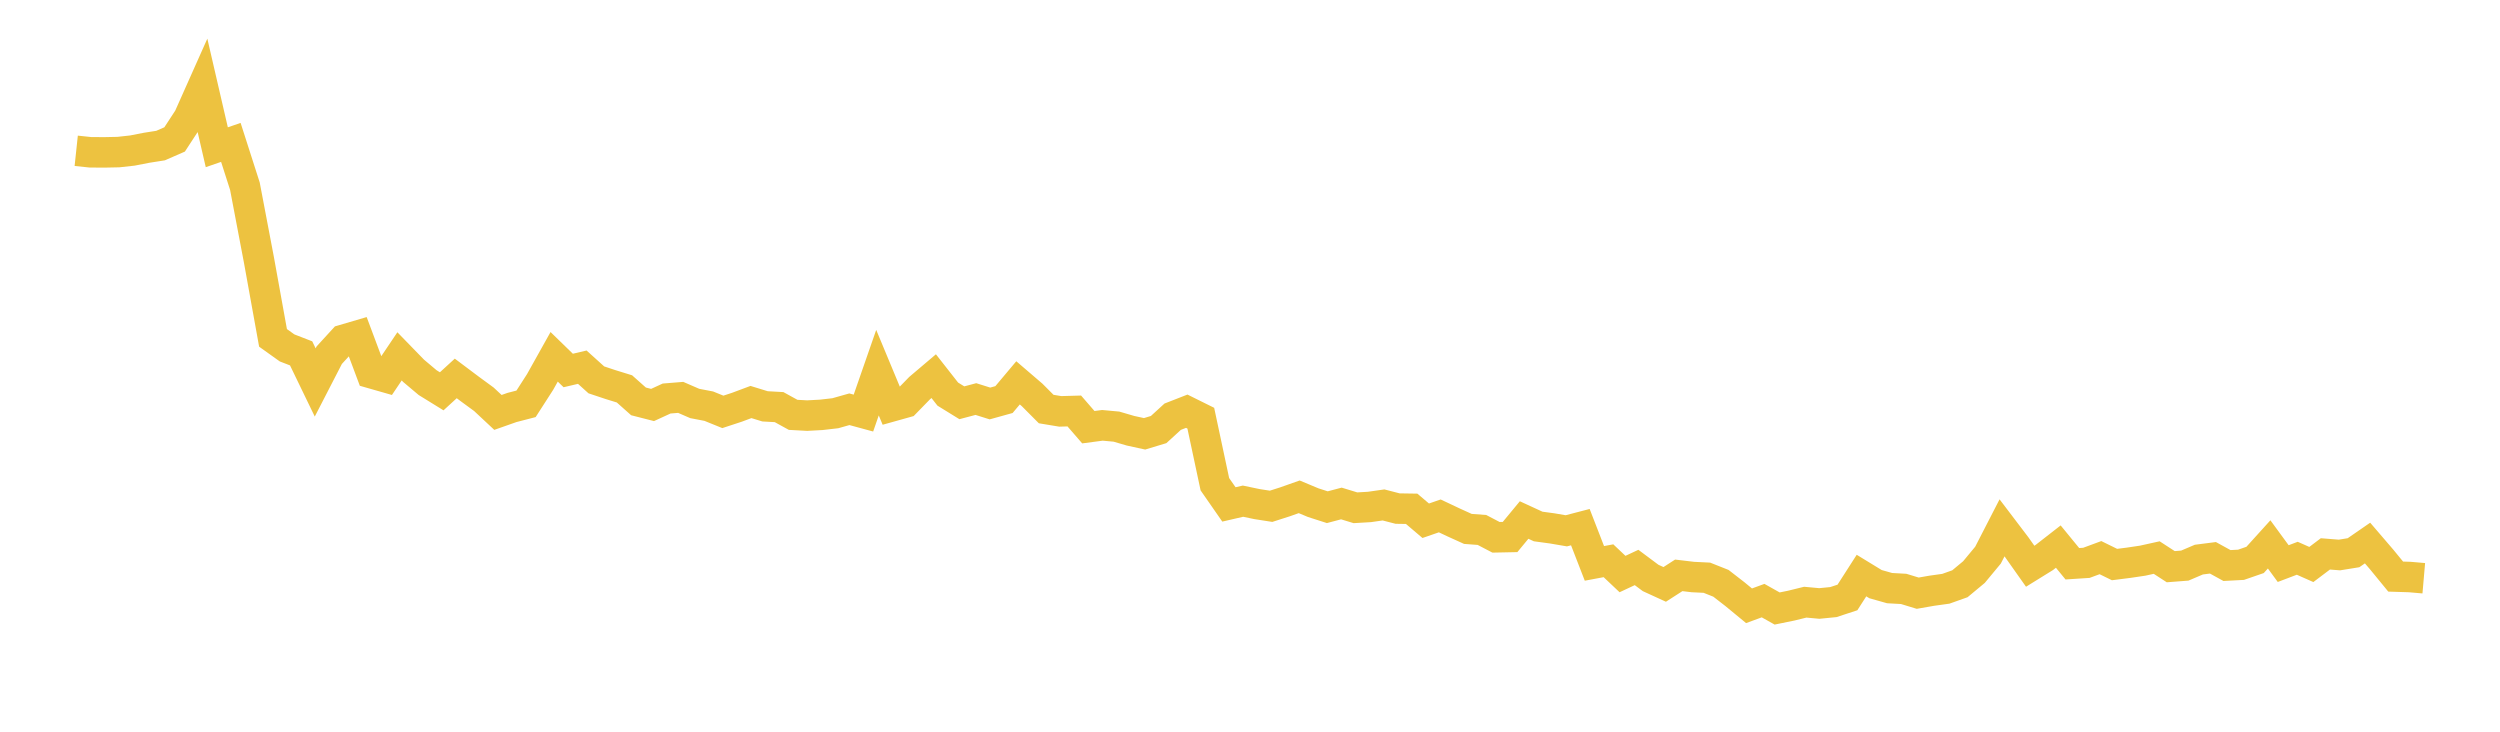 <svg width="164" height="48" xmlns="http://www.w3.org/2000/svg" xmlns:xlink="http://www.w3.org/1999/xlink"><path fill="none" stroke="rgb(237,194,64)" stroke-width="2" d="M5,9.892L5.922,9.99L6.844,9.996L7.766,9.977L8.689,9.875L9.611,9.695L10.533,9.55L11.455,9.147L12.377,7.736L13.299,5.668L14.222,9.659L15.144,9.341L16.066,12.216L16.988,17.064L17.91,22.164L18.832,22.823L19.754,23.181L20.677,25.089L21.599,23.299L22.521,22.292L23.443,22.021L24.365,24.485L25.287,24.749L26.21,23.377L27.132,24.325L28.054,25.101L28.976,25.67L29.898,24.825L30.82,25.517L31.743,26.193L32.665,27.055L33.587,26.73L34.509,26.491L35.431,25.057L36.353,23.407L37.275,24.304L38.198,24.087L39.12,24.919L40.042,25.226L40.964,25.511L41.886,26.331L42.808,26.567L43.731,26.143L44.653,26.068L45.575,26.468L46.497,26.645L47.419,27.019L48.341,26.716L49.263,26.372L50.186,26.656L51.108,26.707L52.03,27.214L52.952,27.264L53.874,27.214L54.796,27.108L55.719,26.847L56.641,27.098L57.563,24.446L58.485,26.662L59.407,26.404L60.329,25.458L61.251,24.676L62.174,25.853L63.096,26.422L64.018,26.178L64.94,26.468L65.862,26.212L66.784,25.115L67.707,25.907L68.629,26.833L69.551,26.986L70.473,26.96L71.395,28.024L72.317,27.902L73.24,27.987L74.162,28.257L75.084,28.458L76.006,28.179L76.928,27.336L77.85,26.976L78.772,27.433L79.695,31.764L80.617,33.09L81.539,32.877L82.461,33.069L83.383,33.213L84.305,32.917L85.228,32.591L86.15,32.976L87.072,33.272L87.994,33.028L88.916,33.31L89.838,33.256L90.76,33.124L91.683,33.363L92.605,33.377L93.527,34.161L94.449,33.843L95.371,34.278L96.293,34.696L97.216,34.765L98.138,35.247L99.06,35.228L99.982,34.113L100.904,34.538L101.826,34.663L102.749,34.821L103.671,34.581L104.593,36.958L105.515,36.785L106.437,37.657L107.359,37.226L108.281,37.914L109.204,38.337L110.126,37.743L111.048,37.853L111.97,37.898L112.892,38.264L113.814,38.979L114.737,39.739L115.659,39.4L116.581,39.918L117.503,39.73L118.425,39.503L119.347,39.588L120.269,39.497L121.192,39.194L122.114,37.757L123.036,38.32L123.958,38.581L124.88,38.632L125.802,38.913L126.725,38.752L127.647,38.623L128.569,38.295L129.491,37.529L130.413,36.418L131.335,34.625L132.257,35.839L133.18,37.145L134.102,36.574L135.024,35.856L135.946,36.982L136.868,36.922L137.79,36.581L138.713,37.034L139.635,36.917L140.557,36.78L141.479,36.576L142.401,37.175L143.323,37.104L144.246,36.71L145.168,36.592L146.09,37.099L147.012,37.05L147.934,36.731L148.856,35.712L149.778,36.972L150.701,36.622L151.623,37.031L152.545,36.335L153.467,36.408L154.389,36.259L155.311,35.623L156.234,36.699L157.156,37.824L158.078,37.853L159,37.933"></path></svg>